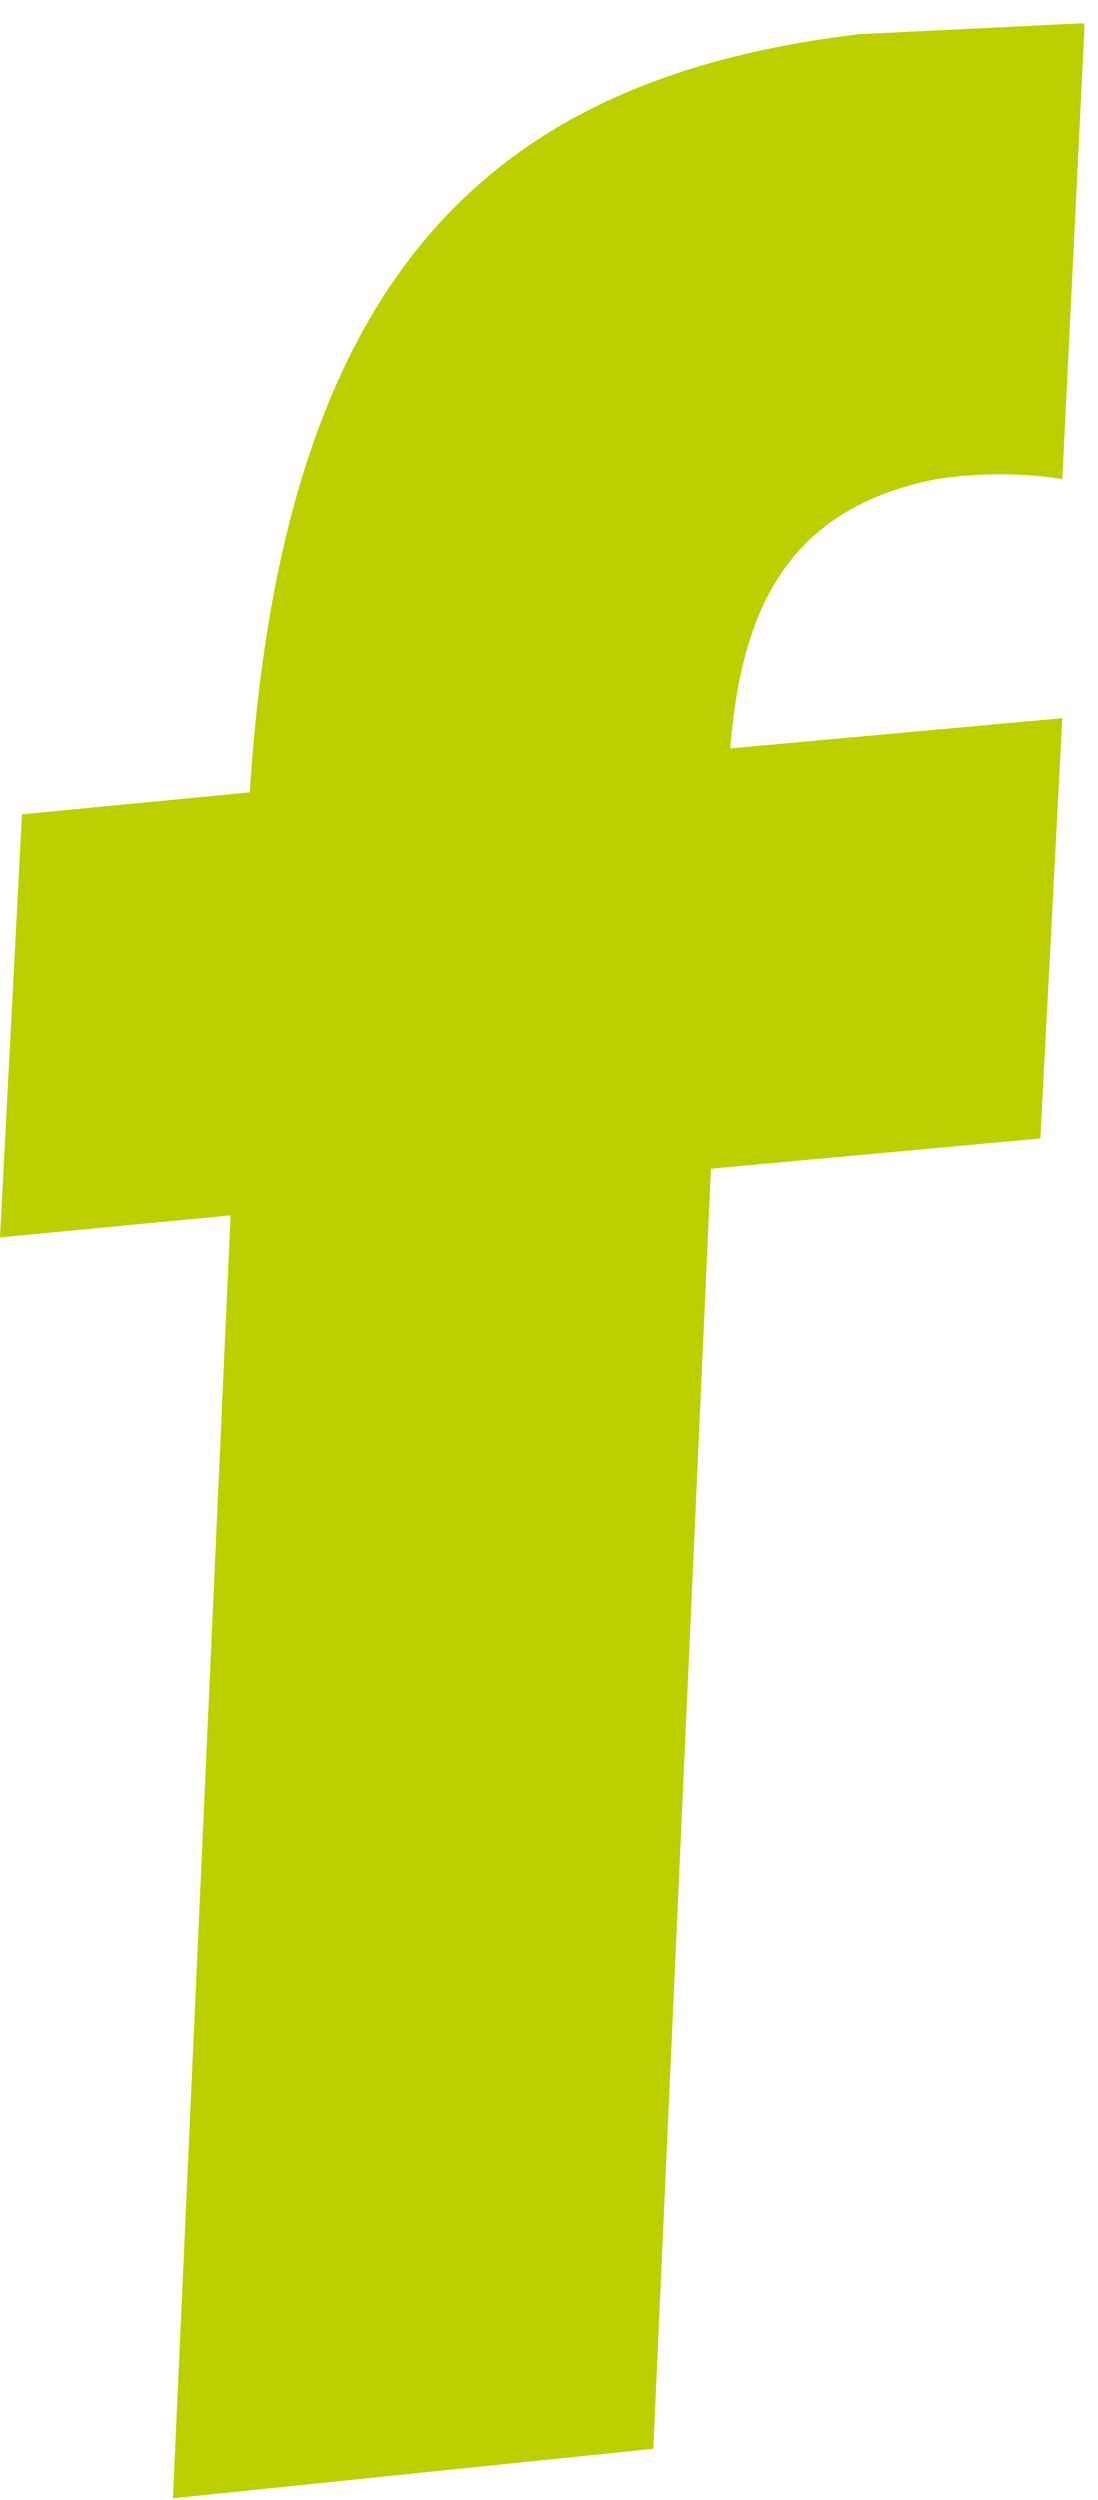 <?xml version="1.0" encoding="UTF-8"?> <svg xmlns="http://www.w3.org/2000/svg" width="40" height="91" viewBox="0 0 40 91" fill="none"> <path d="M6.3 90.944L23.8 89.144L25.9 42.544L37.9 41.444L38.7 26.144L26.6 27.244C27 22.444 28.5 18.544 34.1 17.444C36.7 17.044 38.7 17.444 38.7 17.444L39.5 1.144V0.844L31.3 1.244C17.9 2.844 10.3 9.944 9.1 28.844L0.8 29.644L0 45.044L8.4 44.244L6.3 90.944Z" fill="#BCCF00"></path> </svg> 
